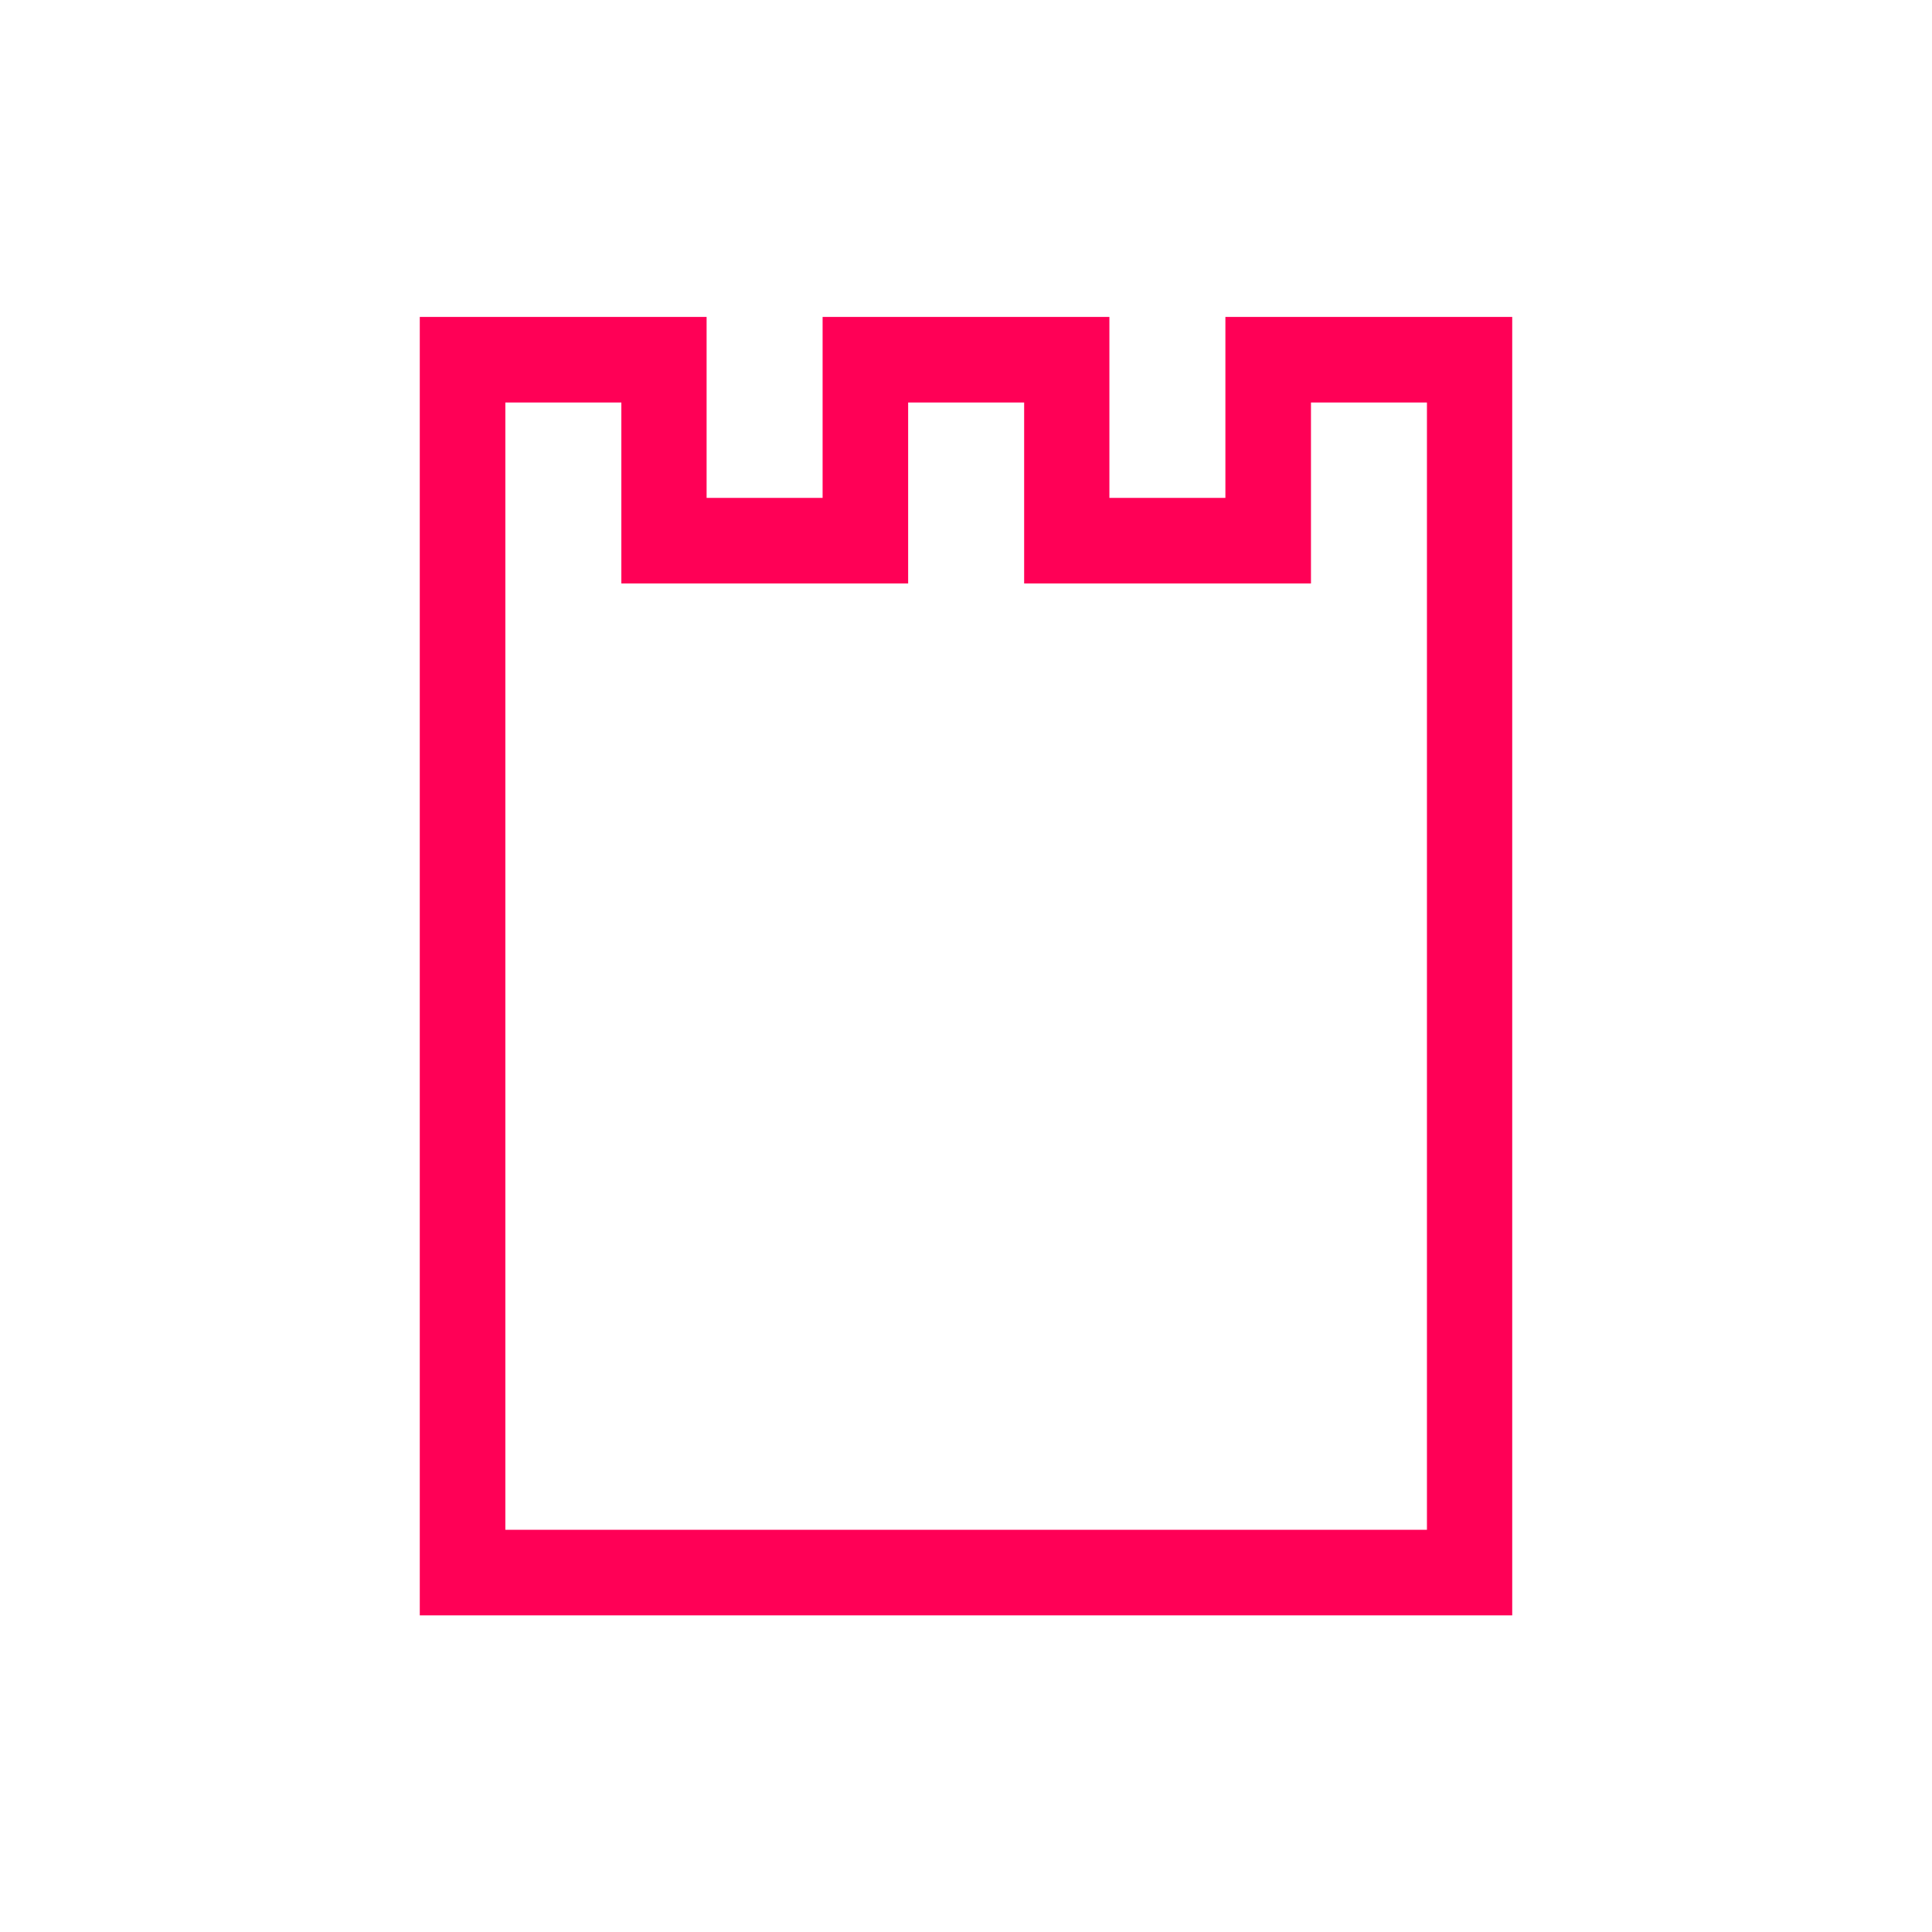 <?xml version="1.0" encoding="UTF-8"?> <svg xmlns="http://www.w3.org/2000/svg" width="72" height="72" viewBox="0 0 72 72" fill="none"><g clip-path="url(#clip0_12523_24051)"><path d="M56.367 60.2H15.644V11.811H26.333V18.555H30.656V11.811H41.344V18.555H45.667V11.811H56.356V60.2H56.367ZM18.833 57.011H53.178V15H48.856V21.744H38.167V15H33.844V21.744H23.156V15H18.833V57.011Z" fill="#FF0056"></path></g><defs><clipPath id="clip0_12523_24051"><rect width="72" height="72" fill="white"></rect></clipPath></defs></svg> 